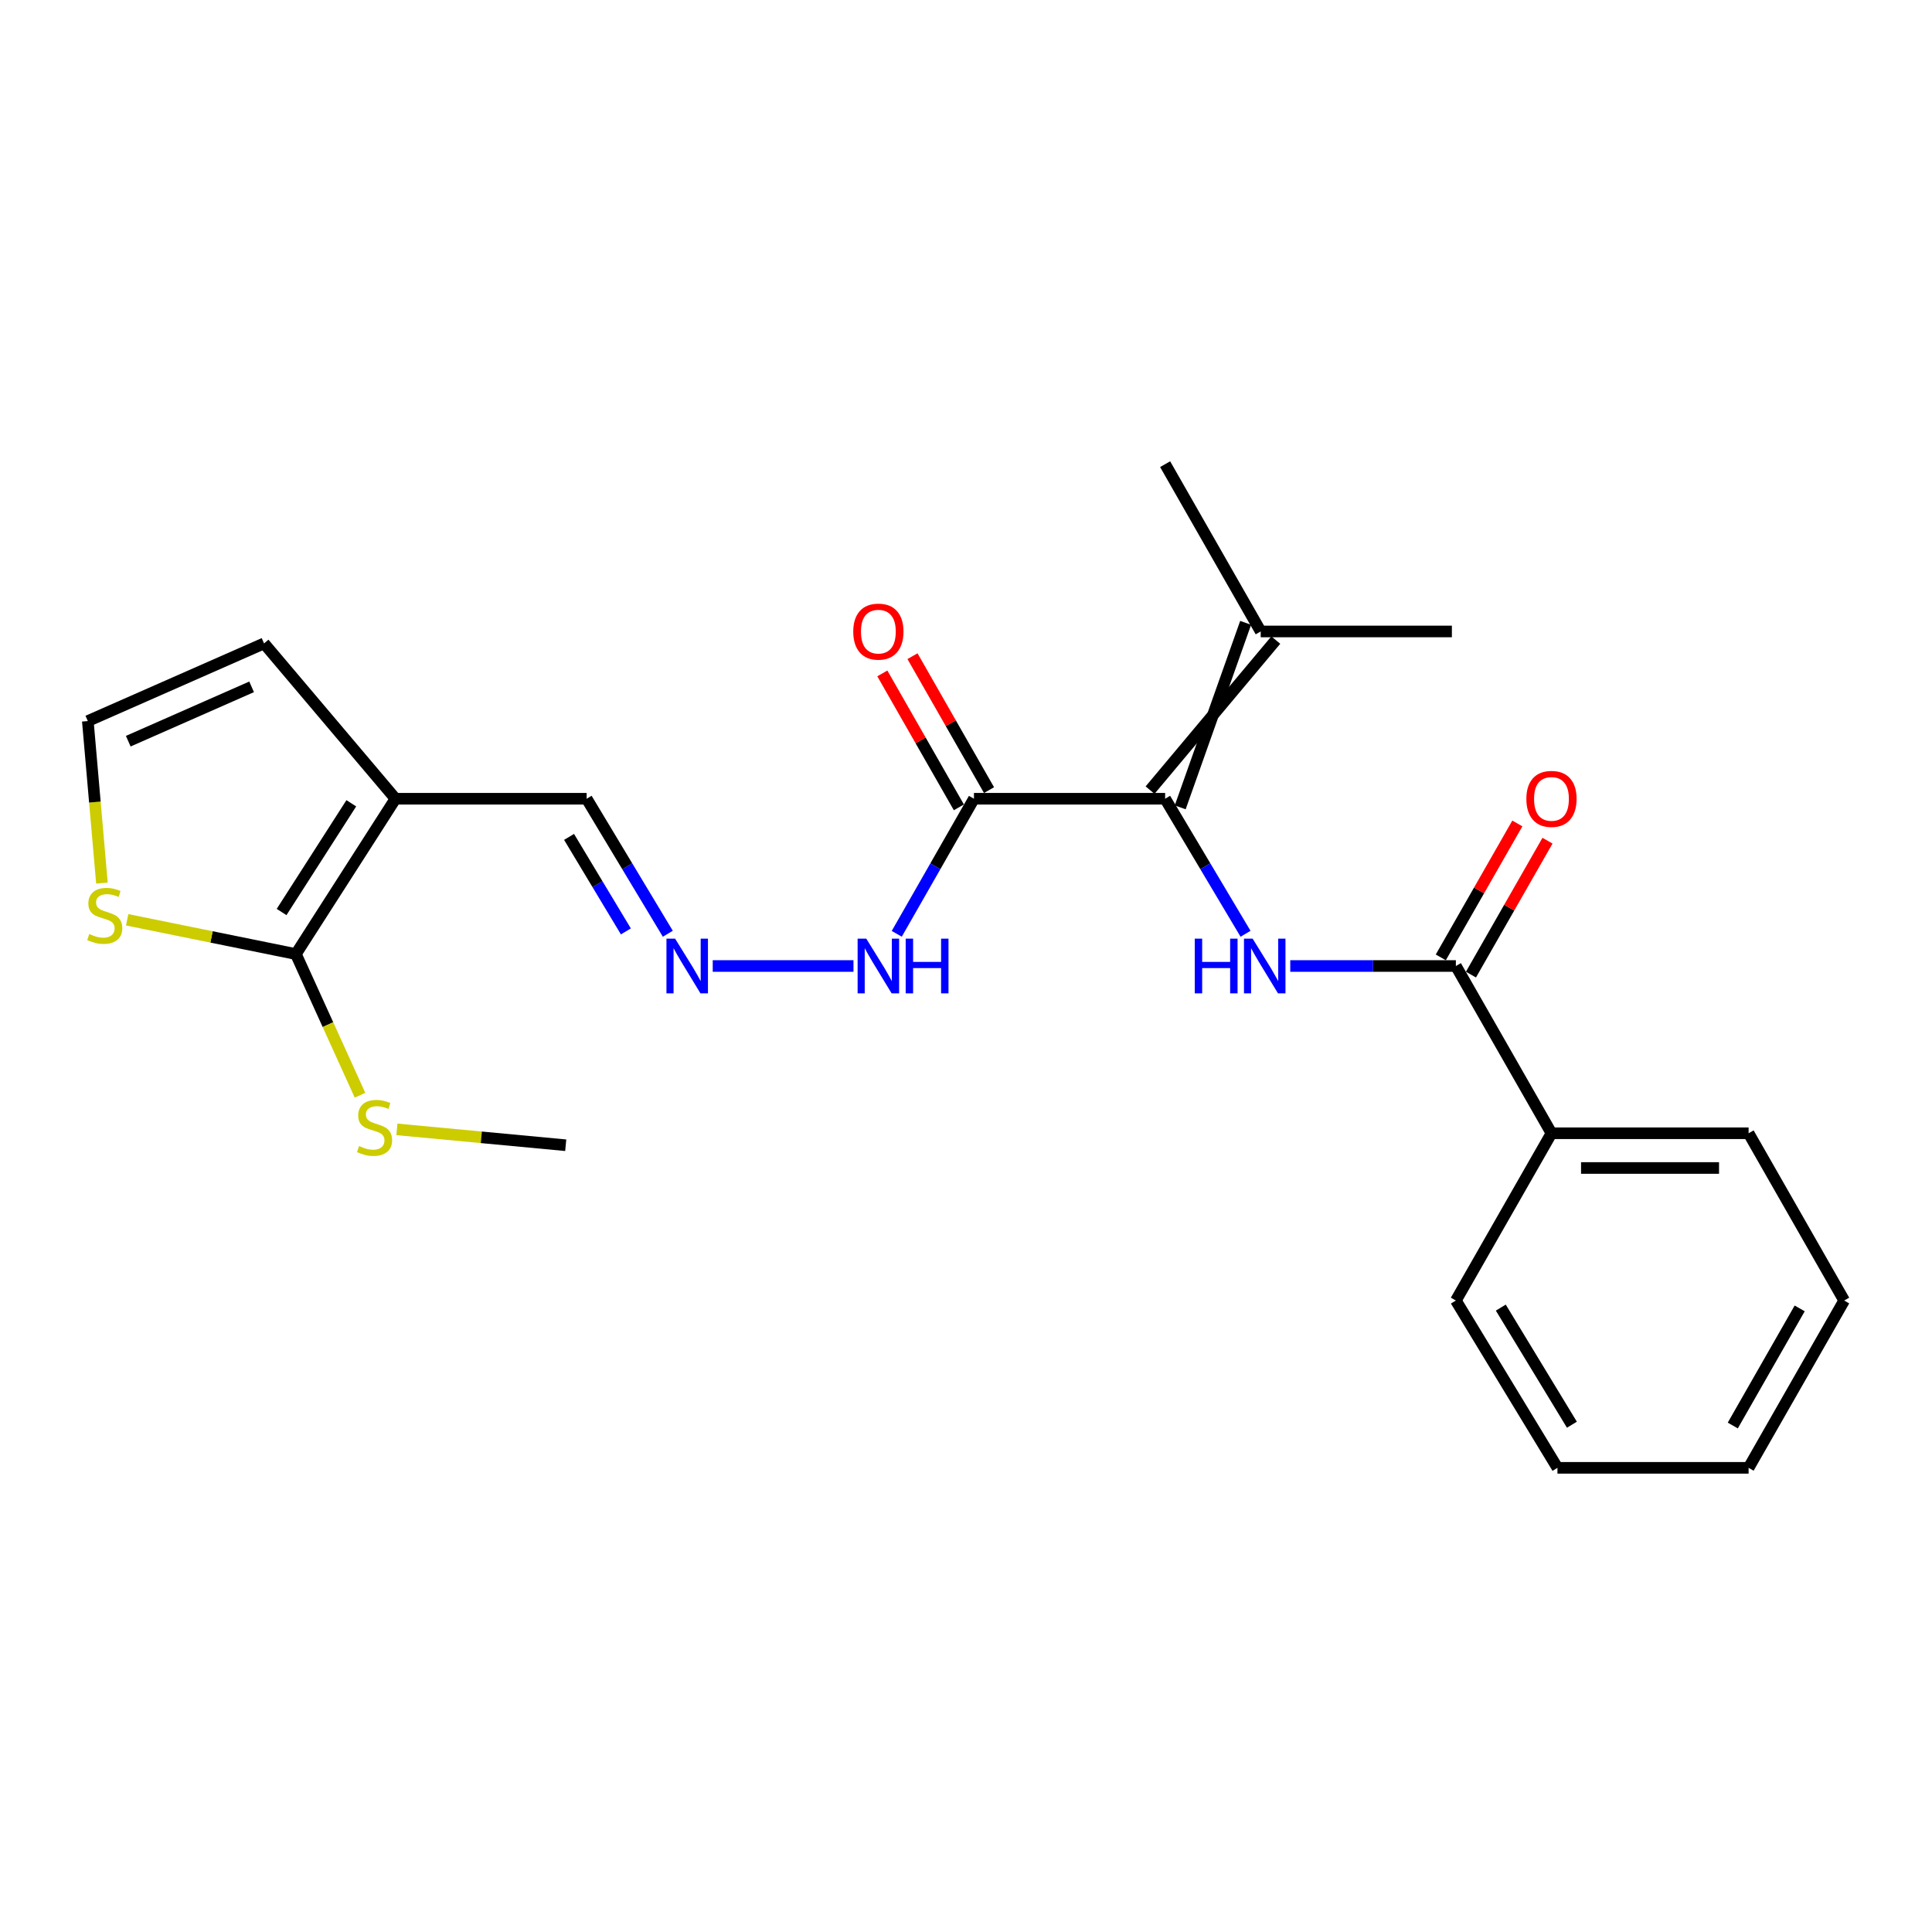 <?xml version='1.0' encoding='iso-8859-1'?>
<svg version='1.1' baseProfile='full'
              xmlns='http://www.w3.org/2000/svg'
                      xmlns:rdkit='http://www.rdkit.org/xml'
                      xmlns:xlink='http://www.w3.org/1999/xlink'
                  xml:space='preserve'
width='1000px' height='1000px' viewBox='0 0 1000 1000'>
<!-- END OF HEADER -->
<rect style='opacity:1.0;fill:#FFFFFF;stroke:none' width='1000' height='1000' x='0' y='0'> </rect>
<path class='bond-0' d='M 603.071,413.427 L 623.88,448.374' style='fill:none;fill-rule:evenodd;stroke:#000000;stroke-width:6px;stroke-linecap:butt;stroke-linejoin:miter;stroke-opacity:1' />
<path class='bond-0' d='M 623.88,448.374 L 644.689,483.321' style='fill:none;fill-rule:evenodd;stroke:#0000FF;stroke-width:6px;stroke-linecap:butt;stroke-linejoin:miter;stroke-opacity:1' />
<path class='bond-3' d='M 603.071,413.427 L 504.114,413.427' style='fill:none;fill-rule:evenodd;stroke:#000000;stroke-width:6px;stroke-linecap:butt;stroke-linejoin:miter;stroke-opacity:1' />
<path class='bond-6' d='M 610.874,417.886 L 644.74,322.385' style='fill:none;fill-rule:evenodd;stroke:#000000;stroke-width:6px;stroke-linecap:butt;stroke-linejoin:miter;stroke-opacity:1' />
<path class='bond-6' d='M 595.267,408.968 L 660.348,331.303' style='fill:none;fill-rule:evenodd;stroke:#000000;stroke-width:6px;stroke-linecap:butt;stroke-linejoin:miter;stroke-opacity:1' />
<path class='bond-4' d='M 667.834,500 L 710.696,500' style='fill:none;fill-rule:evenodd;stroke:#0000FF;stroke-width:6px;stroke-linecap:butt;stroke-linejoin:miter;stroke-opacity:1' />
<path class='bond-4' d='M 710.696,500 L 753.557,500' style='fill:none;fill-rule:evenodd;stroke:#000000;stroke-width:6px;stroke-linecap:butt;stroke-linejoin:miter;stroke-opacity:1' />
<path class='bond-1' d='M 204.699,413.427 L 303.645,413.427' style='fill:none;fill-rule:evenodd;stroke:#000000;stroke-width:6px;stroke-linecap:butt;stroke-linejoin:miter;stroke-opacity:1' />
<path class='bond-2' d='M 204.699,413.427 L 153.149,493.818' style='fill:none;fill-rule:evenodd;stroke:#000000;stroke-width:6px;stroke-linecap:butt;stroke-linejoin:miter;stroke-opacity:1' />
<path class='bond-2' d='M 181.835,415.783 L 145.75,472.056' style='fill:none;fill-rule:evenodd;stroke:#000000;stroke-width:6px;stroke-linecap:butt;stroke-linejoin:miter;stroke-opacity:1' />
<path class='bond-9' d='M 204.699,413.427 L 136.671,333.026' style='fill:none;fill-rule:evenodd;stroke:#000000;stroke-width:6px;stroke-linecap:butt;stroke-linejoin:miter;stroke-opacity:1' />
<path class='bond-5' d='M 153.149,493.818 L 109.483,484.95' style='fill:none;fill-rule:evenodd;stroke:#000000;stroke-width:6px;stroke-linecap:butt;stroke-linejoin:miter;stroke-opacity:1' />
<path class='bond-5' d='M 109.483,484.95 L 65.817,476.082' style='fill:none;fill-rule:evenodd;stroke:#CCCC00;stroke-width:6px;stroke-linecap:butt;stroke-linejoin:miter;stroke-opacity:1' />
<path class='bond-15' d='M 153.149,493.818 L 169.745,530.357' style='fill:none;fill-rule:evenodd;stroke:#000000;stroke-width:6px;stroke-linecap:butt;stroke-linejoin:miter;stroke-opacity:1' />
<path class='bond-15' d='M 169.745,530.357 L 186.342,566.895' style='fill:none;fill-rule:evenodd;stroke:#CCCC00;stroke-width:6px;stroke-linecap:butt;stroke-linejoin:miter;stroke-opacity:1' />
<path class='bond-10' d='M 504.114,413.427 L 484.136,448.387' style='fill:none;fill-rule:evenodd;stroke:#000000;stroke-width:6px;stroke-linecap:butt;stroke-linejoin:miter;stroke-opacity:1' />
<path class='bond-10' d='M 484.136,448.387 L 464.158,483.347' style='fill:none;fill-rule:evenodd;stroke:#0000FF;stroke-width:6px;stroke-linecap:butt;stroke-linejoin:miter;stroke-opacity:1' />
<path class='bond-12' d='M 511.918,408.968 L 492.111,374.303' style='fill:none;fill-rule:evenodd;stroke:#000000;stroke-width:6px;stroke-linecap:butt;stroke-linejoin:miter;stroke-opacity:1' />
<path class='bond-12' d='M 492.111,374.303 L 472.303,339.638' style='fill:none;fill-rule:evenodd;stroke:#FF0000;stroke-width:6px;stroke-linecap:butt;stroke-linejoin:miter;stroke-opacity:1' />
<path class='bond-12' d='M 496.311,417.886 L 476.503,383.221' style='fill:none;fill-rule:evenodd;stroke:#000000;stroke-width:6px;stroke-linecap:butt;stroke-linejoin:miter;stroke-opacity:1' />
<path class='bond-12' d='M 476.503,383.221 L 456.696,348.556' style='fill:none;fill-rule:evenodd;stroke:#FF0000;stroke-width:6px;stroke-linecap:butt;stroke-linejoin:miter;stroke-opacity:1' />
<path class='bond-13' d='M 761.36,504.46 L 781.171,469.8' style='fill:none;fill-rule:evenodd;stroke:#000000;stroke-width:6px;stroke-linecap:butt;stroke-linejoin:miter;stroke-opacity:1' />
<path class='bond-13' d='M 781.171,469.8 L 800.982,435.14' style='fill:none;fill-rule:evenodd;stroke:#FF0000;stroke-width:6px;stroke-linecap:butt;stroke-linejoin:miter;stroke-opacity:1' />
<path class='bond-13' d='M 745.754,495.54 L 765.565,460.88' style='fill:none;fill-rule:evenodd;stroke:#000000;stroke-width:6px;stroke-linecap:butt;stroke-linejoin:miter;stroke-opacity:1' />
<path class='bond-13' d='M 765.565,460.88 L 785.376,426.22' style='fill:none;fill-rule:evenodd;stroke:#FF0000;stroke-width:6px;stroke-linecap:butt;stroke-linejoin:miter;stroke-opacity:1' />
<path class='bond-14' d='M 753.557,500 L 803.04,586.573' style='fill:none;fill-rule:evenodd;stroke:#000000;stroke-width:6px;stroke-linecap:butt;stroke-linejoin:miter;stroke-opacity:1' />
<path class='bond-25' d='M 52.763,457.083 L 49.108,415.152' style='fill:none;fill-rule:evenodd;stroke:#CCCC00;stroke-width:6px;stroke-linecap:butt;stroke-linejoin:miter;stroke-opacity:1' />
<path class='bond-25' d='M 49.108,415.152 L 45.455,373.221' style='fill:none;fill-rule:evenodd;stroke:#000000;stroke-width:6px;stroke-linecap:butt;stroke-linejoin:miter;stroke-opacity:1' />
<path class='bond-16' d='M 652.544,326.844 L 751.49,326.844' style='fill:none;fill-rule:evenodd;stroke:#000000;stroke-width:6px;stroke-linecap:butt;stroke-linejoin:miter;stroke-opacity:1' />
<path class='bond-17' d='M 652.544,326.844 L 603.071,240.251' style='fill:none;fill-rule:evenodd;stroke:#000000;stroke-width:6px;stroke-linecap:butt;stroke-linejoin:miter;stroke-opacity:1' />
<path class='bond-7' d='M 368.909,500 L 441.758,500' style='fill:none;fill-rule:evenodd;stroke:#0000FF;stroke-width:6px;stroke-linecap:butt;stroke-linejoin:miter;stroke-opacity:1' />
<path class='bond-11' d='M 345.663,483.315 L 324.654,448.371' style='fill:none;fill-rule:evenodd;stroke:#0000FF;stroke-width:6px;stroke-linecap:butt;stroke-linejoin:miter;stroke-opacity:1' />
<path class='bond-11' d='M 324.654,448.371 L 303.645,413.427' style='fill:none;fill-rule:evenodd;stroke:#000000;stroke-width:6px;stroke-linecap:butt;stroke-linejoin:miter;stroke-opacity:1' />
<path class='bond-11' d='M 323.955,482.094 L 309.249,457.633' style='fill:none;fill-rule:evenodd;stroke:#0000FF;stroke-width:6px;stroke-linecap:butt;stroke-linejoin:miter;stroke-opacity:1' />
<path class='bond-11' d='M 309.249,457.633 L 294.542,433.172' style='fill:none;fill-rule:evenodd;stroke:#000000;stroke-width:6px;stroke-linecap:butt;stroke-linejoin:miter;stroke-opacity:1' />
<path class='bond-8' d='M 45.455,373.221 L 136.671,333.026' style='fill:none;fill-rule:evenodd;stroke:#000000;stroke-width:6px;stroke-linecap:butt;stroke-linejoin:miter;stroke-opacity:1' />
<path class='bond-8' d='M 66.386,383.641 L 130.237,355.505' style='fill:none;fill-rule:evenodd;stroke:#000000;stroke-width:6px;stroke-linecap:butt;stroke-linejoin:miter;stroke-opacity:1' />
<path class='bond-18' d='M 803.04,586.573 L 905.072,586.573' style='fill:none;fill-rule:evenodd;stroke:#000000;stroke-width:6px;stroke-linecap:butt;stroke-linejoin:miter;stroke-opacity:1' />
<path class='bond-18' d='M 818.345,604.549 L 889.768,604.549' style='fill:none;fill-rule:evenodd;stroke:#000000;stroke-width:6px;stroke-linecap:butt;stroke-linejoin:miter;stroke-opacity:1' />
<path class='bond-19' d='M 803.04,586.573 L 753.557,673.156' style='fill:none;fill-rule:evenodd;stroke:#000000;stroke-width:6px;stroke-linecap:butt;stroke-linejoin:miter;stroke-opacity:1' />
<path class='bond-20' d='M 205.438,584.564 L 249.129,588.669' style='fill:none;fill-rule:evenodd;stroke:#CCCC00;stroke-width:6px;stroke-linecap:butt;stroke-linejoin:miter;stroke-opacity:1' />
<path class='bond-20' d='M 249.129,588.669 L 292.82,592.775' style='fill:none;fill-rule:evenodd;stroke:#000000;stroke-width:6px;stroke-linecap:butt;stroke-linejoin:miter;stroke-opacity:1' />
<path class='bond-21' d='M 905.072,586.573 L 954.545,673.156' style='fill:none;fill-rule:evenodd;stroke:#000000;stroke-width:6px;stroke-linecap:butt;stroke-linejoin:miter;stroke-opacity:1' />
<path class='bond-22' d='M 753.557,673.156 L 806.136,759.749' style='fill:none;fill-rule:evenodd;stroke:#000000;stroke-width:6px;stroke-linecap:butt;stroke-linejoin:miter;stroke-opacity:1' />
<path class='bond-22' d='M 776.809,676.815 L 813.614,737.43' style='fill:none;fill-rule:evenodd;stroke:#000000;stroke-width:6px;stroke-linecap:butt;stroke-linejoin:miter;stroke-opacity:1' />
<path class='bond-24' d='M 954.545,673.156 L 905.072,759.749' style='fill:none;fill-rule:evenodd;stroke:#000000;stroke-width:6px;stroke-linecap:butt;stroke-linejoin:miter;stroke-opacity:1' />
<path class='bond-24' d='M 931.517,677.228 L 896.885,737.843' style='fill:none;fill-rule:evenodd;stroke:#000000;stroke-width:6px;stroke-linecap:butt;stroke-linejoin:miter;stroke-opacity:1' />
<path class='bond-23' d='M 806.136,759.749 L 905.072,759.749' style='fill:none;fill-rule:evenodd;stroke:#000000;stroke-width:6px;stroke-linecap:butt;stroke-linejoin:miter;stroke-opacity:1' />
<path  class='atom-1' d='M 618.401 485.84
L 622.241 485.84
L 622.241 497.88
L 636.721 497.88
L 636.721 485.84
L 640.561 485.84
L 640.561 514.16
L 636.721 514.16
L 636.721 501.08
L 622.241 501.08
L 622.241 514.16
L 618.401 514.16
L 618.401 485.84
' fill='#0000FF'/>
<path  class='atom-1' d='M 648.361 485.84
L 657.641 500.84
Q 658.561 502.32, 660.041 505
Q 661.521 507.68, 661.601 507.84
L 661.601 485.84
L 665.361 485.84
L 665.361 514.16
L 661.481 514.16
L 651.521 497.76
Q 650.361 495.84, 649.121 493.64
Q 647.921 491.44, 647.561 490.76
L 647.561 514.16
L 643.881 514.16
L 643.881 485.84
L 648.361 485.84
' fill='#0000FF'/>
<path  class='atom-6' d='M 46.213 483.446
Q 46.533 483.566, 47.853 484.126
Q 49.173 484.686, 50.613 485.046
Q 52.093 485.366, 53.533 485.366
Q 56.213 485.366, 57.773 484.086
Q 59.333 482.766, 59.333 480.486
Q 59.333 478.926, 58.533 477.966
Q 57.773 477.006, 56.573 476.486
Q 55.373 475.966, 53.373 475.366
Q 50.853 474.606, 49.333 473.886
Q 47.853 473.166, 46.773 471.646
Q 45.733 470.126, 45.733 467.566
Q 45.733 464.006, 48.133 461.806
Q 50.573 459.606, 55.373 459.606
Q 58.653 459.606, 62.373 461.166
L 61.453 464.246
Q 58.053 462.846, 55.493 462.846
Q 52.733 462.846, 51.213 464.006
Q 49.693 465.126, 49.733 467.086
Q 49.733 468.606, 50.493 469.526
Q 51.293 470.446, 52.413 470.966
Q 53.573 471.486, 55.493 472.086
Q 58.053 472.886, 59.573 473.686
Q 61.093 474.486, 62.173 476.126
Q 63.293 477.726, 63.293 480.486
Q 63.293 484.406, 60.653 486.526
Q 58.053 488.606, 53.693 488.606
Q 51.173 488.606, 49.253 488.046
Q 47.373 487.526, 45.133 486.606
L 46.213 483.446
' fill='#CCCC00'/>
<path  class='atom-8' d='M 349.435 485.84
L 358.715 500.84
Q 359.635 502.32, 361.115 505
Q 362.595 507.68, 362.675 507.84
L 362.675 485.84
L 366.435 485.84
L 366.435 514.16
L 362.555 514.16
L 352.595 497.76
Q 351.435 495.84, 350.195 493.64
Q 348.995 491.44, 348.635 490.76
L 348.635 514.16
L 344.955 514.16
L 344.955 485.84
L 349.435 485.84
' fill='#0000FF'/>
<path  class='atom-11' d='M 448.381 485.84
L 457.661 500.84
Q 458.581 502.32, 460.061 505
Q 461.541 507.68, 461.621 507.84
L 461.621 485.84
L 465.381 485.84
L 465.381 514.16
L 461.501 514.16
L 451.541 497.76
Q 450.381 495.84, 449.141 493.64
Q 447.941 491.44, 447.581 490.76
L 447.581 514.16
L 443.901 514.16
L 443.901 485.84
L 448.381 485.84
' fill='#0000FF'/>
<path  class='atom-11' d='M 468.781 485.84
L 472.621 485.84
L 472.621 497.88
L 487.101 497.88
L 487.101 485.84
L 490.941 485.84
L 490.941 514.16
L 487.101 514.16
L 487.101 501.08
L 472.621 501.08
L 472.621 514.16
L 468.781 514.16
L 468.781 485.84
' fill='#0000FF'/>
<path  class='atom-13' d='M 441.641 326.924
Q 441.641 320.124, 445.001 316.324
Q 448.361 312.524, 454.641 312.524
Q 460.921 312.524, 464.281 316.324
Q 467.641 320.124, 467.641 326.924
Q 467.641 333.804, 464.241 337.724
Q 460.841 341.604, 454.641 341.604
Q 448.401 341.604, 445.001 337.724
Q 441.641 333.844, 441.641 326.924
M 454.641 338.404
Q 458.961 338.404, 461.281 335.524
Q 463.641 332.604, 463.641 326.924
Q 463.641 321.364, 461.281 318.564
Q 458.961 315.724, 454.641 315.724
Q 450.321 315.724, 447.961 318.524
Q 445.641 321.324, 445.641 326.924
Q 445.641 332.644, 447.961 335.524
Q 450.321 338.404, 454.641 338.404
' fill='#FF0000'/>
<path  class='atom-14' d='M 790.04 413.507
Q 790.04 406.707, 793.4 402.907
Q 796.76 399.107, 803.04 399.107
Q 809.32 399.107, 812.68 402.907
Q 816.04 406.707, 816.04 413.507
Q 816.04 420.387, 812.64 424.307
Q 809.24 428.187, 803.04 428.187
Q 796.8 428.187, 793.4 424.307
Q 790.04 420.427, 790.04 413.507
M 803.04 424.987
Q 807.36 424.987, 809.68 422.107
Q 812.04 419.187, 812.04 413.507
Q 812.04 407.947, 809.68 405.147
Q 807.36 402.307, 803.04 402.307
Q 798.72 402.307, 796.36 405.107
Q 794.04 407.907, 794.04 413.507
Q 794.04 419.227, 796.36 422.107
Q 798.72 424.987, 803.04 424.987
' fill='#FF0000'/>
<path  class='atom-16' d='M 185.874 593.197
Q 186.194 593.317, 187.514 593.877
Q 188.834 594.437, 190.274 594.797
Q 191.754 595.117, 193.194 595.117
Q 195.874 595.117, 197.434 593.837
Q 198.994 592.517, 198.994 590.237
Q 198.994 588.677, 198.194 587.717
Q 197.434 586.757, 196.234 586.237
Q 195.034 585.717, 193.034 585.117
Q 190.514 584.357, 188.994 583.637
Q 187.514 582.917, 186.434 581.397
Q 185.394 579.877, 185.394 577.317
Q 185.394 573.757, 187.794 571.557
Q 190.234 569.357, 195.034 569.357
Q 198.314 569.357, 202.034 570.917
L 201.114 573.997
Q 197.714 572.597, 195.154 572.597
Q 192.394 572.597, 190.874 573.757
Q 189.354 574.877, 189.394 576.837
Q 189.394 578.357, 190.154 579.277
Q 190.954 580.197, 192.074 580.717
Q 193.234 581.237, 195.154 581.837
Q 197.714 582.637, 199.234 583.437
Q 200.754 584.237, 201.834 585.877
Q 202.954 587.477, 202.954 590.237
Q 202.954 594.157, 200.314 596.277
Q 197.714 598.357, 193.354 598.357
Q 190.834 598.357, 188.914 597.797
Q 187.034 597.277, 184.794 596.357
L 185.874 593.197
' fill='#CCCC00'/>
</svg>
